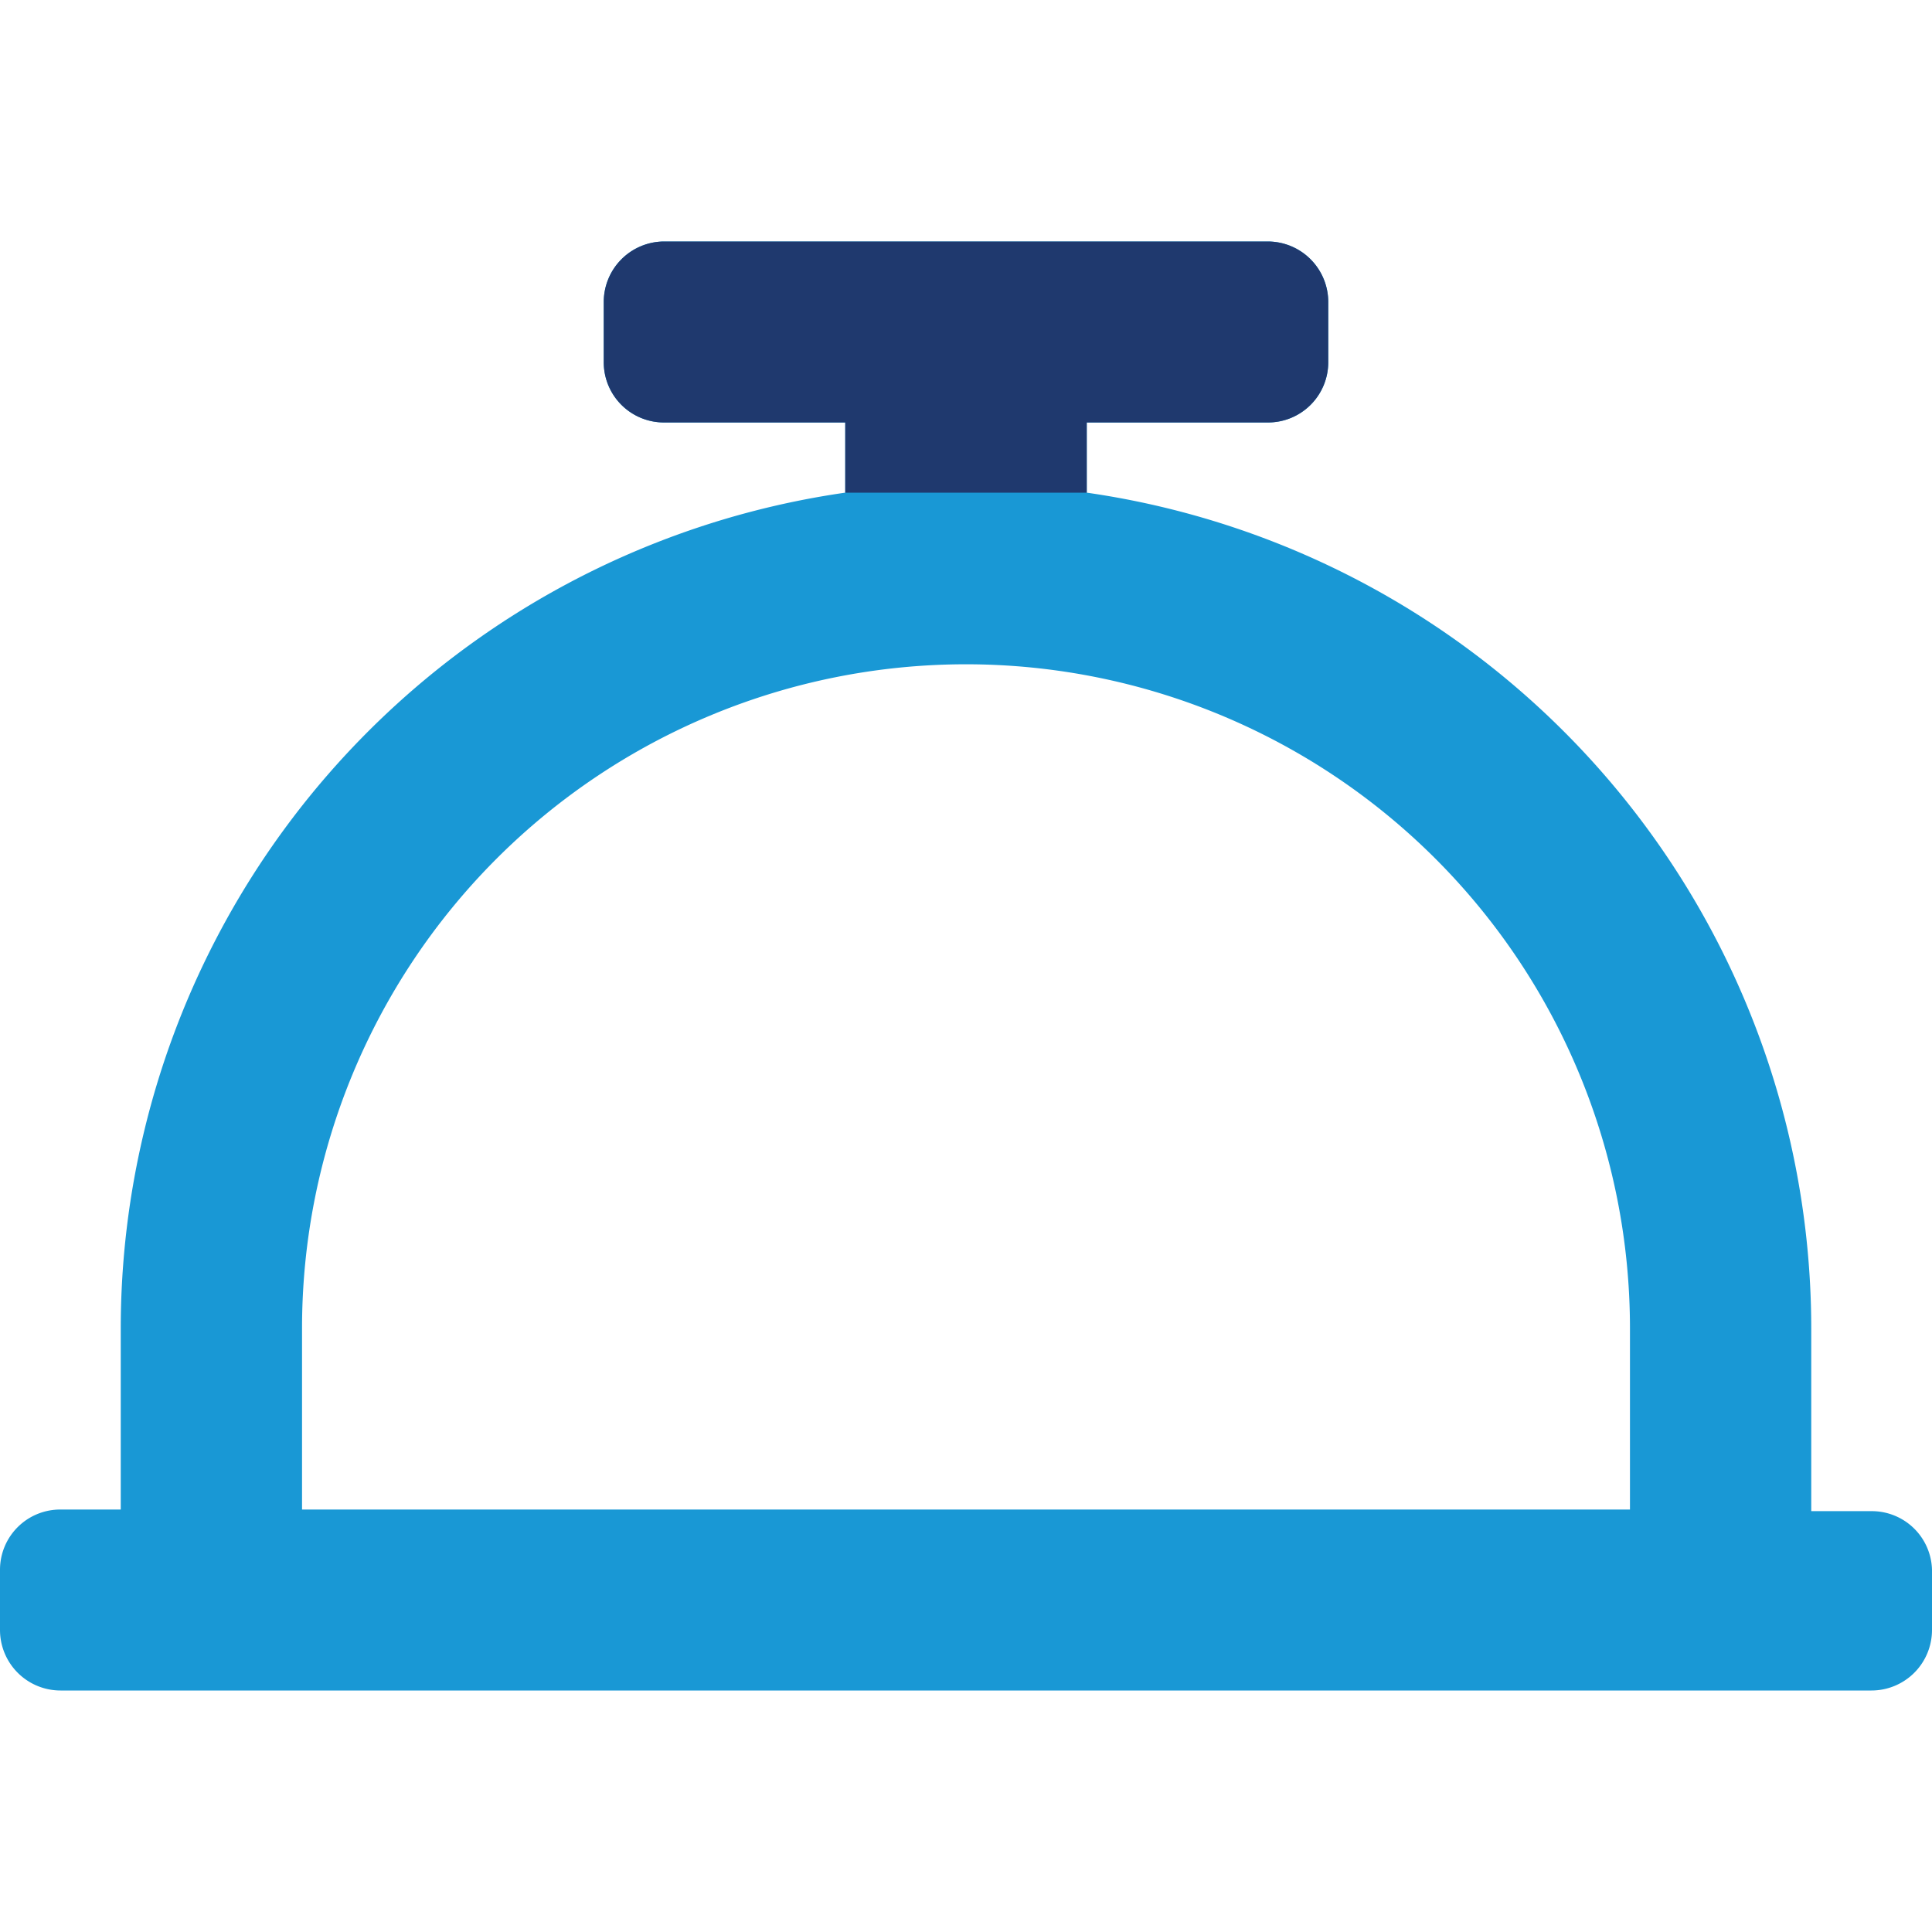 <svg id="Layer_1" data-name="Layer 1" xmlns="http://www.w3.org/2000/svg" width="60" height="60" viewBox="0 0 60 60"><defs><style>.cls-1{fill:#1998d5;}.cls-2{fill:#1f396e;}</style></defs><path class="cls-1" d="M60,48.75v1.87a1.88,1.88,0,0,1-1.88,1.88H1.88A1.88,1.88,0,0,1,0,50.62V48.75a1.87,1.87,0,0,1,1.88-1.87H3.75V41.25A26.23,26.23,0,0,1,26.25,15.3V13.12H20.62a1.87,1.87,0,0,1-1.87-1.87V9.38A1.88,1.88,0,0,1,20.62,7.5H39.38a1.88,1.88,0,0,1,1.87,1.88v1.87a1.87,1.87,0,0,1-1.87,1.87H33.75V15.3a26.23,26.23,0,0,1,22.5,26v5.63h1.87A1.87,1.87,0,0,1,60,48.75Zm-9.38-7.5a20.62,20.62,0,1,0-41.24,0v5.63H50.62Z"/><path class="cls-2" d="M26.25,15.3V13.12H20.62a1.87,1.87,0,0,1-1.87-1.87V9.38A1.88,1.88,0,0,1,20.62,7.5H39.38a1.88,1.88,0,0,1,1.87,1.88v1.87a1.87,1.87,0,0,1-1.87,1.87H33.75V15.3"/></svg>